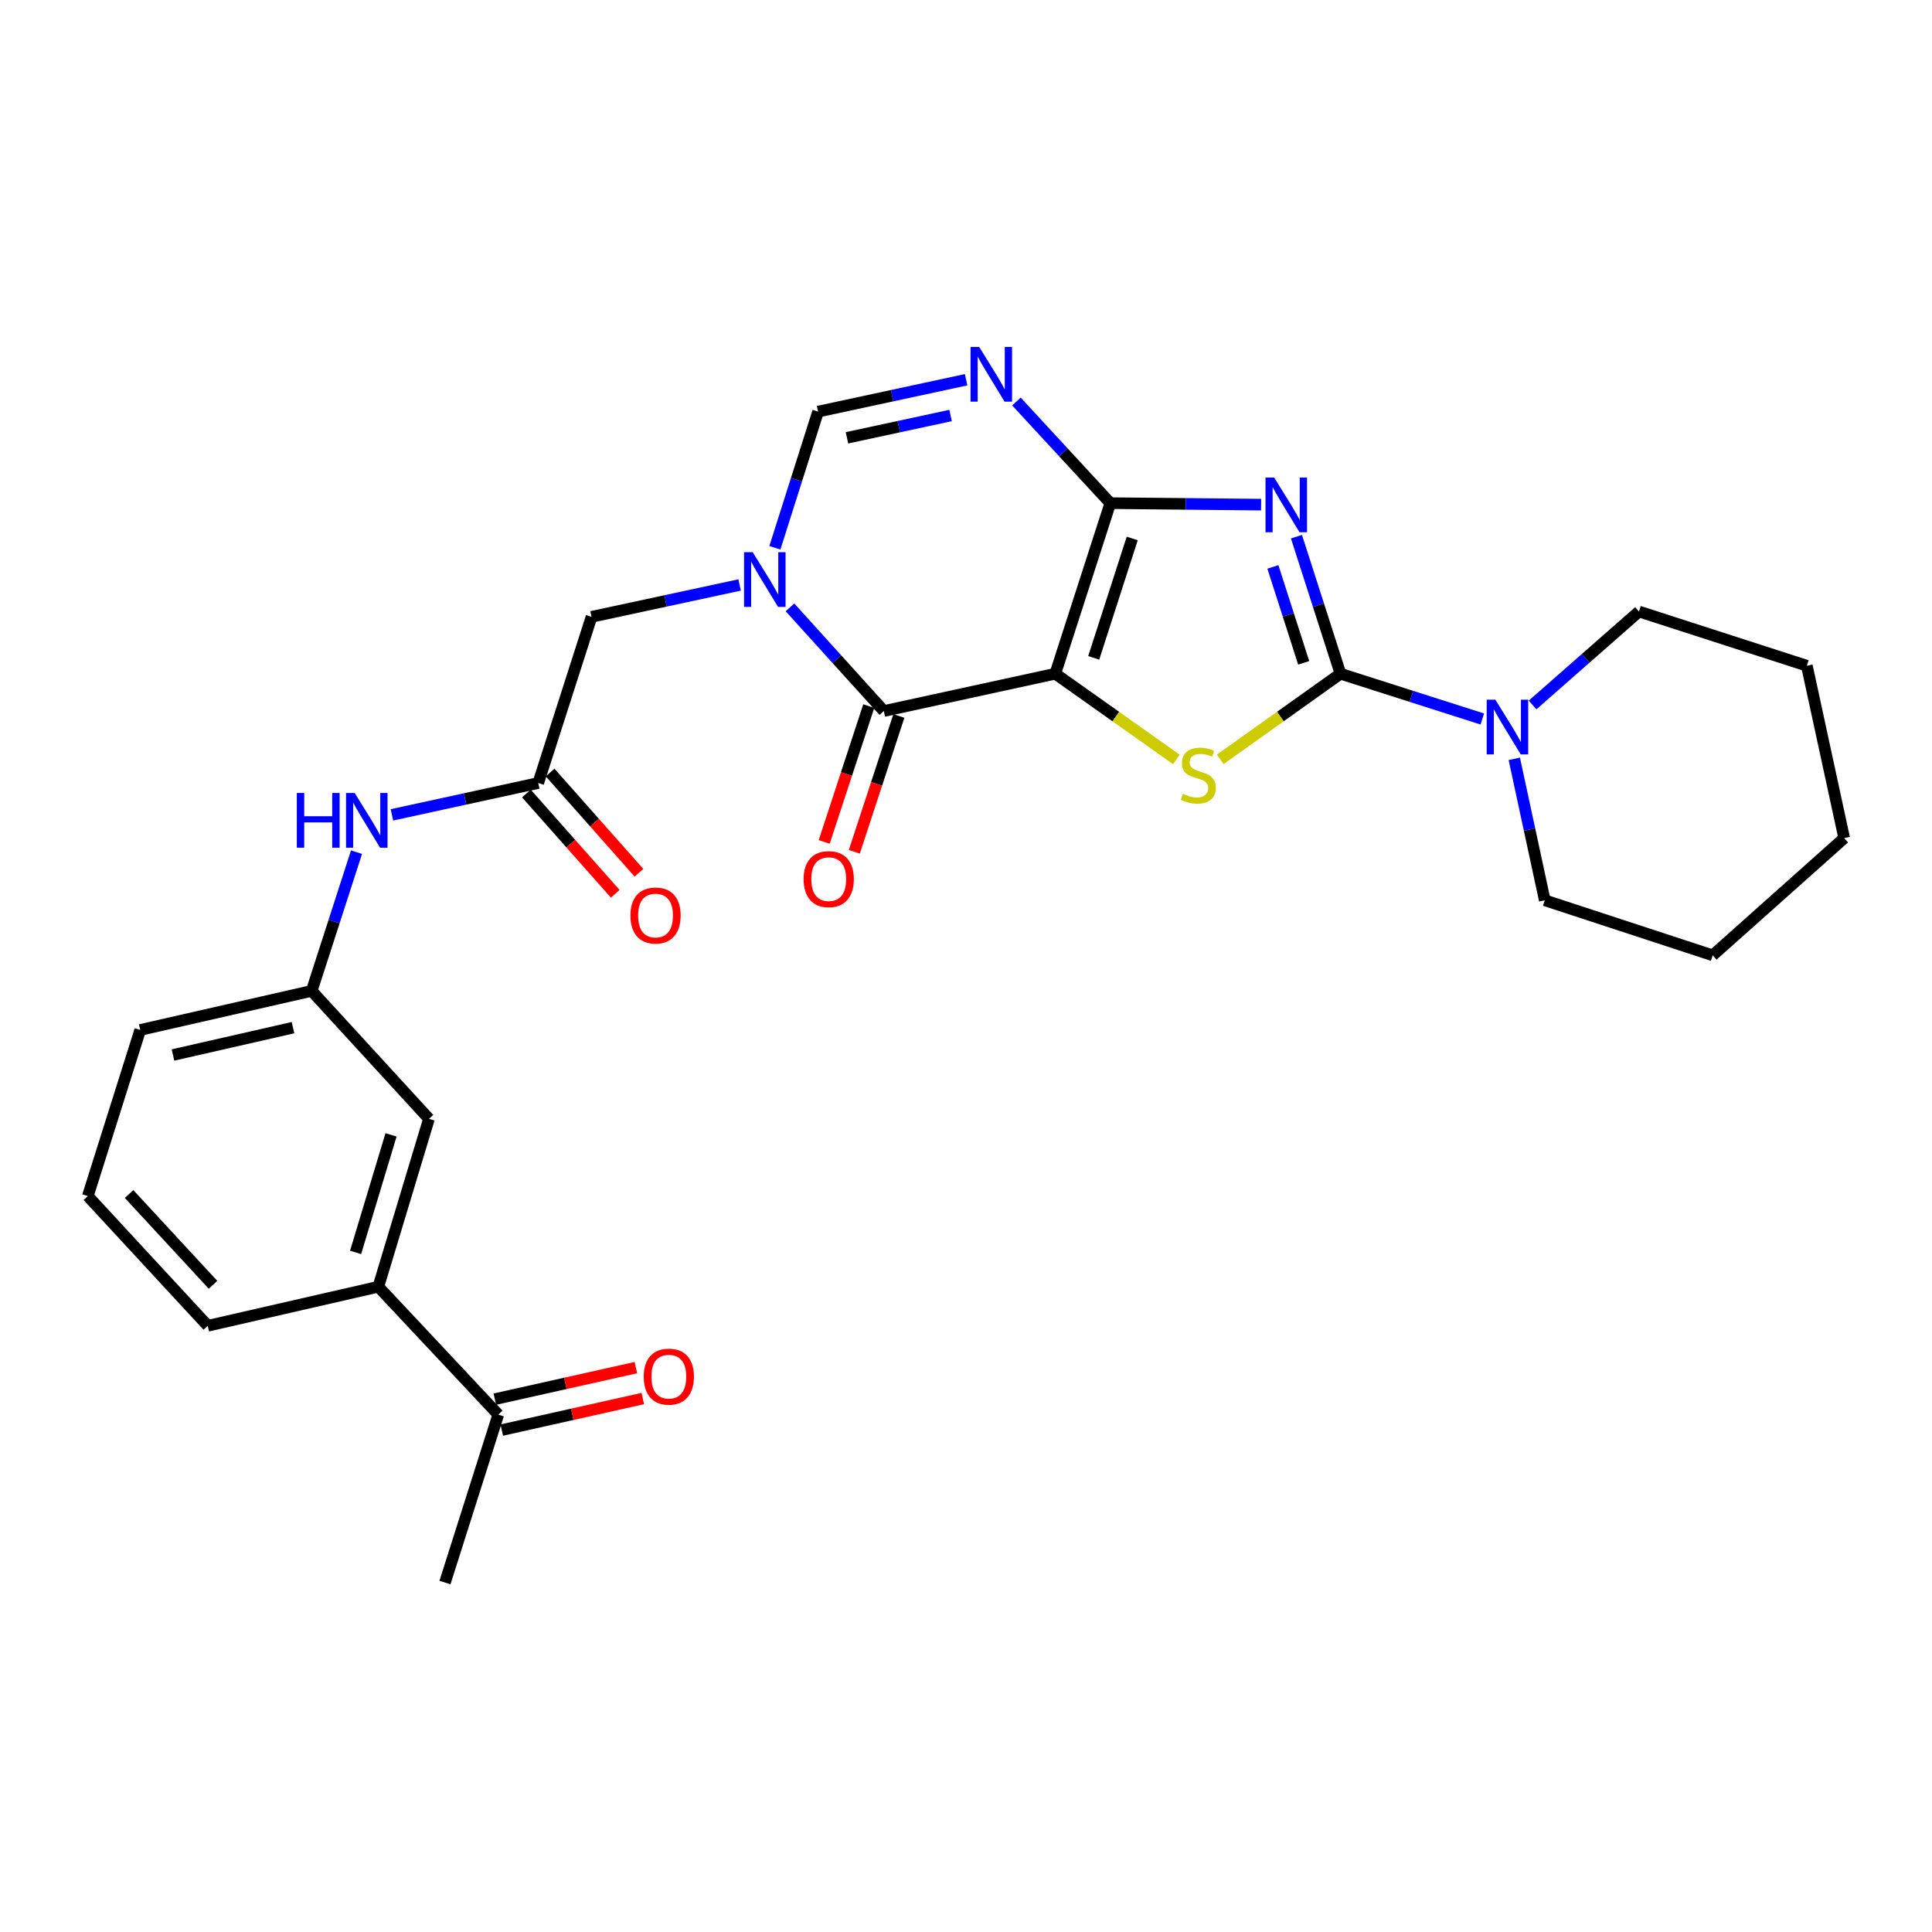 <?xml version='1.0' encoding='iso-8859-1'?>
<svg version='1.1' baseProfile='full'
              xmlns='http://www.w3.org/2000/svg'
                      xmlns:rdkit='http://www.rdkit.org/xml'
                      xmlns:xlink='http://www.w3.org/1999/xlink'
                  xml:space='preserve'
width='1000px' height='1000px' viewBox='0 0 1000 1000'>
<!-- END OF HEADER -->
<rect style='opacity:1.0;fill:#FFFFFF;stroke:none' width='1000' height='1000' x='0' y='0'> </rect>
<path class='bond-0' d='M 546.221,348.709 L 574.699,260.432' style='fill:none;fill-rule:evenodd;stroke:#000000;stroke-width:6px;stroke-linecap:butt;stroke-linejoin:miter;stroke-opacity:1' />
<path class='bond-0' d='M 566.104,340.504 L 586.038,278.71' style='fill:none;fill-rule:evenodd;stroke:#000000;stroke-width:6px;stroke-linecap:butt;stroke-linejoin:miter;stroke-opacity:1' />
<path class='bond-3' d='M 546.221,348.709 L 577.555,370.904' style='fill:none;fill-rule:evenodd;stroke:#000000;stroke-width:6px;stroke-linecap:butt;stroke-linejoin:miter;stroke-opacity:1' />
<path class='bond-3' d='M 577.555,370.904 L 608.889,393.098' style='fill:none;fill-rule:evenodd;stroke:#CCCC00;stroke-width:6px;stroke-linecap:butt;stroke-linejoin:miter;stroke-opacity:1' />
<path class='bond-4' d='M 546.221,348.709 L 457.461,368.029' style='fill:none;fill-rule:evenodd;stroke:#000000;stroke-width:6px;stroke-linecap:butt;stroke-linejoin:miter;stroke-opacity:1' />
<path class='bond-1' d='M 574.699,260.432 L 613.723,260.819' style='fill:none;fill-rule:evenodd;stroke:#000000;stroke-width:6px;stroke-linecap:butt;stroke-linejoin:miter;stroke-opacity:1' />
<path class='bond-1' d='M 613.723,260.819 L 652.748,261.205' style='fill:none;fill-rule:evenodd;stroke:#0000FF;stroke-width:6px;stroke-linecap:butt;stroke-linejoin:miter;stroke-opacity:1' />
<path class='bond-6' d='M 574.699,260.432 L 550.402,234.129' style='fill:none;fill-rule:evenodd;stroke:#000000;stroke-width:6px;stroke-linecap:butt;stroke-linejoin:miter;stroke-opacity:1' />
<path class='bond-6' d='M 550.402,234.129 L 526.105,207.827' style='fill:none;fill-rule:evenodd;stroke:#0000FF;stroke-width:6px;stroke-linecap:butt;stroke-linejoin:miter;stroke-opacity:1' />
<path class='bond-28' d='M 671.049,277.788 L 682.436,313.249' style='fill:none;fill-rule:evenodd;stroke:#0000FF;stroke-width:6px;stroke-linecap:butt;stroke-linejoin:miter;stroke-opacity:1' />
<path class='bond-28' d='M 682.436,313.249 L 693.824,348.709' style='fill:none;fill-rule:evenodd;stroke:#000000;stroke-width:6px;stroke-linecap:butt;stroke-linejoin:miter;stroke-opacity:1' />
<path class='bond-28' d='M 658.847,293.442 L 666.818,318.264' style='fill:none;fill-rule:evenodd;stroke:#0000FF;stroke-width:6px;stroke-linecap:butt;stroke-linejoin:miter;stroke-opacity:1' />
<path class='bond-28' d='M 666.818,318.264 L 674.79,343.086' style='fill:none;fill-rule:evenodd;stroke:#000000;stroke-width:6px;stroke-linecap:butt;stroke-linejoin:miter;stroke-opacity:1' />
<path class='bond-2' d='M 693.824,348.709 L 662.699,370.883' style='fill:none;fill-rule:evenodd;stroke:#000000;stroke-width:6px;stroke-linecap:butt;stroke-linejoin:miter;stroke-opacity:1' />
<path class='bond-2' d='M 662.699,370.883 L 631.575,393.058' style='fill:none;fill-rule:evenodd;stroke:#CCCC00;stroke-width:6px;stroke-linecap:butt;stroke-linejoin:miter;stroke-opacity:1' />
<path class='bond-8' d='M 693.824,348.709 L 730.533,360.434' style='fill:none;fill-rule:evenodd;stroke:#000000;stroke-width:6px;stroke-linecap:butt;stroke-linejoin:miter;stroke-opacity:1' />
<path class='bond-8' d='M 730.533,360.434 L 767.243,372.158' style='fill:none;fill-rule:evenodd;stroke:#0000FF;stroke-width:6px;stroke-linecap:butt;stroke-linejoin:miter;stroke-opacity:1' />
<path class='bond-5' d='M 457.461,368.029 L 433.176,341.201' style='fill:none;fill-rule:evenodd;stroke:#000000;stroke-width:6px;stroke-linecap:butt;stroke-linejoin:miter;stroke-opacity:1' />
<path class='bond-5' d='M 433.176,341.201 L 408.892,314.373' style='fill:none;fill-rule:evenodd;stroke:#0000FF;stroke-width:6px;stroke-linecap:butt;stroke-linejoin:miter;stroke-opacity:1' />
<path class='bond-13' d='M 449.668,365.472 L 438.134,400.628' style='fill:none;fill-rule:evenodd;stroke:#000000;stroke-width:6px;stroke-linecap:butt;stroke-linejoin:miter;stroke-opacity:1' />
<path class='bond-13' d='M 438.134,400.628 L 426.601,435.785' style='fill:none;fill-rule:evenodd;stroke:#FF0000;stroke-width:6px;stroke-linecap:butt;stroke-linejoin:miter;stroke-opacity:1' />
<path class='bond-13' d='M 465.254,370.585 L 453.72,405.741' style='fill:none;fill-rule:evenodd;stroke:#000000;stroke-width:6px;stroke-linecap:butt;stroke-linejoin:miter;stroke-opacity:1' />
<path class='bond-13' d='M 453.72,405.741 L 442.187,440.898' style='fill:none;fill-rule:evenodd;stroke:#FF0000;stroke-width:6px;stroke-linecap:butt;stroke-linejoin:miter;stroke-opacity:1' />
<path class='bond-7' d='M 401.074,283.533 L 412.258,248.293' style='fill:none;fill-rule:evenodd;stroke:#0000FF;stroke-width:6px;stroke-linecap:butt;stroke-linejoin:miter;stroke-opacity:1' />
<path class='bond-7' d='M 412.258,248.293 L 423.442,213.054' style='fill:none;fill-rule:evenodd;stroke:#000000;stroke-width:6px;stroke-linecap:butt;stroke-linejoin:miter;stroke-opacity:1' />
<path class='bond-10' d='M 382.824,302.778 L 344.5,311.026' style='fill:none;fill-rule:evenodd;stroke:#0000FF;stroke-width:6px;stroke-linecap:butt;stroke-linejoin:miter;stroke-opacity:1' />
<path class='bond-10' d='M 344.5,311.026 L 306.176,319.274' style='fill:none;fill-rule:evenodd;stroke:#000000;stroke-width:6px;stroke-linecap:butt;stroke-linejoin:miter;stroke-opacity:1' />
<path class='bond-29' d='M 500.063,196.55 L 461.752,204.802' style='fill:none;fill-rule:evenodd;stroke:#0000FF;stroke-width:6px;stroke-linecap:butt;stroke-linejoin:miter;stroke-opacity:1' />
<path class='bond-29' d='M 461.752,204.802 L 423.442,213.054' style='fill:none;fill-rule:evenodd;stroke:#000000;stroke-width:6px;stroke-linecap:butt;stroke-linejoin:miter;stroke-opacity:1' />
<path class='bond-29' d='M 492.023,215.061 L 465.206,220.838' style='fill:none;fill-rule:evenodd;stroke:#0000FF;stroke-width:6px;stroke-linecap:butt;stroke-linejoin:miter;stroke-opacity:1' />
<path class='bond-29' d='M 465.206,220.838 L 438.389,226.614' style='fill:none;fill-rule:evenodd;stroke:#000000;stroke-width:6px;stroke-linecap:butt;stroke-linejoin:miter;stroke-opacity:1' />
<path class='bond-19' d='M 793.256,364.891 L 820.795,340.707' style='fill:none;fill-rule:evenodd;stroke:#0000FF;stroke-width:6px;stroke-linecap:butt;stroke-linejoin:miter;stroke-opacity:1' />
<path class='bond-19' d='M 820.795,340.707 L 848.334,316.522' style='fill:none;fill-rule:evenodd;stroke:#000000;stroke-width:6px;stroke-linecap:butt;stroke-linejoin:miter;stroke-opacity:1' />
<path class='bond-20' d='M 783.796,392.766 L 791.683,429.375' style='fill:none;fill-rule:evenodd;stroke:#0000FF;stroke-width:6px;stroke-linecap:butt;stroke-linejoin:miter;stroke-opacity:1' />
<path class='bond-20' d='M 791.683,429.375 L 799.57,465.984' style='fill:none;fill-rule:evenodd;stroke:#000000;stroke-width:6px;stroke-linecap:butt;stroke-linejoin:miter;stroke-opacity:1' />
<path class='bond-9' d='M 278.591,405.282 L 306.176,319.274' style='fill:none;fill-rule:evenodd;stroke:#000000;stroke-width:6px;stroke-linecap:butt;stroke-linejoin:miter;stroke-opacity:1' />
<path class='bond-11' d='M 278.591,405.282 L 240.726,413.526' style='fill:none;fill-rule:evenodd;stroke:#000000;stroke-width:6px;stroke-linecap:butt;stroke-linejoin:miter;stroke-opacity:1' />
<path class='bond-11' d='M 240.726,413.526 L 202.86,421.77' style='fill:none;fill-rule:evenodd;stroke:#0000FF;stroke-width:6px;stroke-linecap:butt;stroke-linejoin:miter;stroke-opacity:1' />
<path class='bond-17' d='M 272.453,410.722 L 295.449,436.669' style='fill:none;fill-rule:evenodd;stroke:#000000;stroke-width:6px;stroke-linecap:butt;stroke-linejoin:miter;stroke-opacity:1' />
<path class='bond-17' d='M 295.449,436.669 L 318.445,462.616' style='fill:none;fill-rule:evenodd;stroke:#FF0000;stroke-width:6px;stroke-linecap:butt;stroke-linejoin:miter;stroke-opacity:1' />
<path class='bond-17' d='M 284.729,399.843 L 307.725,425.79' style='fill:none;fill-rule:evenodd;stroke:#000000;stroke-width:6px;stroke-linecap:butt;stroke-linejoin:miter;stroke-opacity:1' />
<path class='bond-17' d='M 307.725,425.79 L 330.721,451.736' style='fill:none;fill-rule:evenodd;stroke:#FF0000;stroke-width:6px;stroke-linecap:butt;stroke-linejoin:miter;stroke-opacity:1' />
<path class='bond-16' d='M 184.525,441.081 L 172.926,476.985' style='fill:none;fill-rule:evenodd;stroke:#0000FF;stroke-width:6px;stroke-linecap:butt;stroke-linejoin:miter;stroke-opacity:1' />
<path class='bond-16' d='M 172.926,476.985 L 161.326,512.888' style='fill:none;fill-rule:evenodd;stroke:#000000;stroke-width:6px;stroke-linecap:butt;stroke-linejoin:miter;stroke-opacity:1' />
<path class='bond-12' d='M 195.828,666.013 L 222.036,579.103' style='fill:none;fill-rule:evenodd;stroke:#000000;stroke-width:6px;stroke-linecap:butt;stroke-linejoin:miter;stroke-opacity:1' />
<path class='bond-12' d='M 184.054,648.241 L 202.4,587.404' style='fill:none;fill-rule:evenodd;stroke:#000000;stroke-width:6px;stroke-linecap:butt;stroke-linejoin:miter;stroke-opacity:1' />
<path class='bond-14' d='M 195.828,666.013 L 257.914,732.201' style='fill:none;fill-rule:evenodd;stroke:#000000;stroke-width:6px;stroke-linecap:butt;stroke-linejoin:miter;stroke-opacity:1' />
<path class='bond-31' d='M 195.828,666.013 L 107.532,686.226' style='fill:none;fill-rule:evenodd;stroke:#000000;stroke-width:6px;stroke-linecap:butt;stroke-linejoin:miter;stroke-opacity:1' />
<path class='bond-18' d='M 259.704,740.205 L 296.207,732.042' style='fill:none;fill-rule:evenodd;stroke:#000000;stroke-width:6px;stroke-linecap:butt;stroke-linejoin:miter;stroke-opacity:1' />
<path class='bond-18' d='M 296.207,732.042 L 332.711,723.879' style='fill:none;fill-rule:evenodd;stroke:#FF0000;stroke-width:6px;stroke-linecap:butt;stroke-linejoin:miter;stroke-opacity:1' />
<path class='bond-18' d='M 256.124,724.197 L 292.628,716.034' style='fill:none;fill-rule:evenodd;stroke:#000000;stroke-width:6px;stroke-linecap:butt;stroke-linejoin:miter;stroke-opacity:1' />
<path class='bond-18' d='M 292.628,716.034 L 329.131,707.871' style='fill:none;fill-rule:evenodd;stroke:#FF0000;stroke-width:6px;stroke-linecap:butt;stroke-linejoin:miter;stroke-opacity:1' />
<path class='bond-24' d='M 257.914,732.201 L 230.311,819.129' style='fill:none;fill-rule:evenodd;stroke:#000000;stroke-width:6px;stroke-linecap:butt;stroke-linejoin:miter;stroke-opacity:1' />
<path class='bond-15' d='M 222.036,579.103 L 161.326,512.888' style='fill:none;fill-rule:evenodd;stroke:#000000;stroke-width:6px;stroke-linecap:butt;stroke-linejoin:miter;stroke-opacity:1' />
<path class='bond-23' d='M 161.326,512.888 L 72.584,533.101' style='fill:none;fill-rule:evenodd;stroke:#000000;stroke-width:6px;stroke-linecap:butt;stroke-linejoin:miter;stroke-opacity:1' />
<path class='bond-23' d='M 151.657,531.914 L 89.538,546.063' style='fill:none;fill-rule:evenodd;stroke:#000000;stroke-width:6px;stroke-linecap:butt;stroke-linejoin:miter;stroke-opacity:1' />
<path class='bond-26' d='M 848.334,316.522 L 935.226,344.581' style='fill:none;fill-rule:evenodd;stroke:#000000;stroke-width:6px;stroke-linecap:butt;stroke-linejoin:miter;stroke-opacity:1' />
<path class='bond-25' d='M 799.57,465.984 L 886.499,494.48' style='fill:none;fill-rule:evenodd;stroke:#000000;stroke-width:6px;stroke-linecap:butt;stroke-linejoin:miter;stroke-opacity:1' />
<path class='bond-21' d='M 107.532,686.226 L 45.455,619.091' style='fill:none;fill-rule:evenodd;stroke:#000000;stroke-width:6px;stroke-linecap:butt;stroke-linejoin:miter;stroke-opacity:1' />
<path class='bond-21' d='M 110.264,665.019 L 66.81,618.025' style='fill:none;fill-rule:evenodd;stroke:#000000;stroke-width:6px;stroke-linecap:butt;stroke-linejoin:miter;stroke-opacity:1' />
<path class='bond-22' d='M 45.455,619.091 L 72.584,533.101' style='fill:none;fill-rule:evenodd;stroke:#000000;stroke-width:6px;stroke-linecap:butt;stroke-linejoin:miter;stroke-opacity:1' />
<path class='bond-27' d='M 886.499,494.48 L 954.545,433.797' style='fill:none;fill-rule:evenodd;stroke:#000000;stroke-width:6px;stroke-linecap:butt;stroke-linejoin:miter;stroke-opacity:1' />
<path class='bond-30' d='M 935.226,344.581 L 954.545,433.797' style='fill:none;fill-rule:evenodd;stroke:#000000;stroke-width:6px;stroke-linecap:butt;stroke-linejoin:miter;stroke-opacity:1' />
<path  class='atom-2' d='M 659.505 247.174
L 668.785 262.174
Q 669.705 263.654, 671.185 266.334
Q 672.665 269.014, 672.745 269.174
L 672.745 247.174
L 676.505 247.174
L 676.505 275.494
L 672.625 275.494
L 662.665 259.094
Q 661.505 257.174, 660.265 254.974
Q 659.065 252.774, 658.705 252.094
L 658.705 275.494
L 655.025 275.494
L 655.025 247.174
L 659.505 247.174
' fill='#0000FF'/>
<path  class='atom-4' d='M 612.236 410.856
Q 612.556 410.976, 613.876 411.536
Q 615.196 412.096, 616.636 412.456
Q 618.116 412.776, 619.556 412.776
Q 622.236 412.776, 623.796 411.496
Q 625.356 410.176, 625.356 407.896
Q 625.356 406.336, 624.556 405.376
Q 623.796 404.416, 622.596 403.896
Q 621.396 403.376, 619.396 402.776
Q 616.876 402.016, 615.356 401.296
Q 613.876 400.576, 612.796 399.056
Q 611.756 397.536, 611.756 394.976
Q 611.756 391.416, 614.156 389.216
Q 616.596 387.016, 621.396 387.016
Q 624.676 387.016, 628.396 388.576
L 627.476 391.656
Q 624.076 390.256, 621.516 390.256
Q 618.756 390.256, 617.236 391.416
Q 615.716 392.536, 615.756 394.496
Q 615.756 396.016, 616.516 396.936
Q 617.316 397.856, 618.436 398.376
Q 619.596 398.896, 621.516 399.496
Q 624.076 400.296, 625.596 401.096
Q 627.116 401.896, 628.196 403.536
Q 629.316 405.136, 629.316 407.896
Q 629.316 411.816, 626.676 413.936
Q 624.076 416.016, 619.716 416.016
Q 617.196 416.016, 615.276 415.456
Q 613.396 414.936, 611.156 414.016
L 612.236 410.856
' fill='#CCCC00'/>
<path  class='atom-6' d='M 389.597 285.813
L 398.877 300.813
Q 399.797 302.293, 401.277 304.973
Q 402.757 307.653, 402.837 307.813
L 402.837 285.813
L 406.597 285.813
L 406.597 314.133
L 402.717 314.133
L 392.757 297.733
Q 391.597 295.813, 390.357 293.613
Q 389.157 291.413, 388.797 290.733
L 388.797 314.133
L 385.117 314.133
L 385.117 285.813
L 389.597 285.813
' fill='#0000FF'/>
<path  class='atom-7' d='M 506.835 179.583
L 516.115 194.583
Q 517.035 196.063, 518.515 198.743
Q 519.995 201.423, 520.075 201.583
L 520.075 179.583
L 523.835 179.583
L 523.835 207.903
L 519.955 207.903
L 509.995 191.503
Q 508.835 189.583, 507.595 187.383
Q 506.395 185.183, 506.035 184.503
L 506.035 207.903
L 502.355 207.903
L 502.355 179.583
L 506.835 179.583
' fill='#0000FF'/>
<path  class='atom-9' d='M 773.991 362.152
L 783.271 377.152
Q 784.191 378.632, 785.671 381.312
Q 787.151 383.992, 787.231 384.152
L 787.231 362.152
L 790.991 362.152
L 790.991 390.472
L 787.111 390.472
L 777.151 374.072
Q 775.991 372.152, 774.751 369.952
Q 773.551 367.752, 773.191 367.072
L 773.191 390.472
L 769.511 390.472
L 769.511 362.152
L 773.991 362.152
' fill='#0000FF'/>
<path  class='atom-12' d='M 153.629 410.442
L 157.469 410.442
L 157.469 422.482
L 171.949 422.482
L 171.949 410.442
L 175.789 410.442
L 175.789 438.762
L 171.949 438.762
L 171.949 425.682
L 157.469 425.682
L 157.469 438.762
L 153.629 438.762
L 153.629 410.442
' fill='#0000FF'/>
<path  class='atom-12' d='M 183.589 410.442
L 192.869 425.442
Q 193.789 426.922, 195.269 429.602
Q 196.749 432.282, 196.829 432.442
L 196.829 410.442
L 200.589 410.442
L 200.589 438.762
L 196.709 438.762
L 186.749 422.362
Q 185.589 420.442, 184.349 418.242
Q 183.149 416.042, 182.789 415.362
L 182.789 438.762
L 179.109 438.762
L 179.109 410.442
L 183.589 410.442
' fill='#0000FF'/>
<path  class='atom-14' d='M 415.946 455.028
Q 415.946 448.228, 419.306 444.428
Q 422.666 440.628, 428.946 440.628
Q 435.226 440.628, 438.586 444.428
Q 441.946 448.228, 441.946 455.028
Q 441.946 461.908, 438.546 465.828
Q 435.146 469.708, 428.946 469.708
Q 422.706 469.708, 419.306 465.828
Q 415.946 461.948, 415.946 455.028
M 428.946 466.508
Q 433.266 466.508, 435.586 463.628
Q 437.946 460.708, 437.946 455.028
Q 437.946 449.468, 435.586 446.668
Q 433.266 443.828, 428.946 443.828
Q 424.626 443.828, 422.266 446.628
Q 419.946 449.428, 419.946 455.028
Q 419.946 460.748, 422.266 463.628
Q 424.626 466.508, 428.946 466.508
' fill='#FF0000'/>
<path  class='atom-18' d='M 326.302 473.865
Q 326.302 467.065, 329.662 463.265
Q 333.022 459.465, 339.302 459.465
Q 345.582 459.465, 348.942 463.265
Q 352.302 467.065, 352.302 473.865
Q 352.302 480.745, 348.902 484.665
Q 345.502 488.545, 339.302 488.545
Q 333.062 488.545, 329.662 484.665
Q 326.302 480.785, 326.302 473.865
M 339.302 485.345
Q 343.622 485.345, 345.942 482.465
Q 348.302 479.545, 348.302 473.865
Q 348.302 468.305, 345.942 465.505
Q 343.622 462.665, 339.302 462.665
Q 334.982 462.665, 332.622 465.465
Q 330.302 468.265, 330.302 473.865
Q 330.302 479.585, 332.622 482.465
Q 334.982 485.345, 339.302 485.345
' fill='#FF0000'/>
<path  class='atom-19' d='M 333.182 712.542
Q 333.182 705.742, 336.542 701.942
Q 339.902 698.142, 346.182 698.142
Q 352.462 698.142, 355.822 701.942
Q 359.182 705.742, 359.182 712.542
Q 359.182 719.422, 355.782 723.342
Q 352.382 727.222, 346.182 727.222
Q 339.942 727.222, 336.542 723.342
Q 333.182 719.462, 333.182 712.542
M 346.182 724.022
Q 350.502 724.022, 352.822 721.142
Q 355.182 718.222, 355.182 712.542
Q 355.182 706.982, 352.822 704.182
Q 350.502 701.342, 346.182 701.342
Q 341.862 701.342, 339.502 704.142
Q 337.182 706.942, 337.182 712.542
Q 337.182 718.262, 339.502 721.142
Q 341.862 724.022, 346.182 724.022
' fill='#FF0000'/>
</svg>
